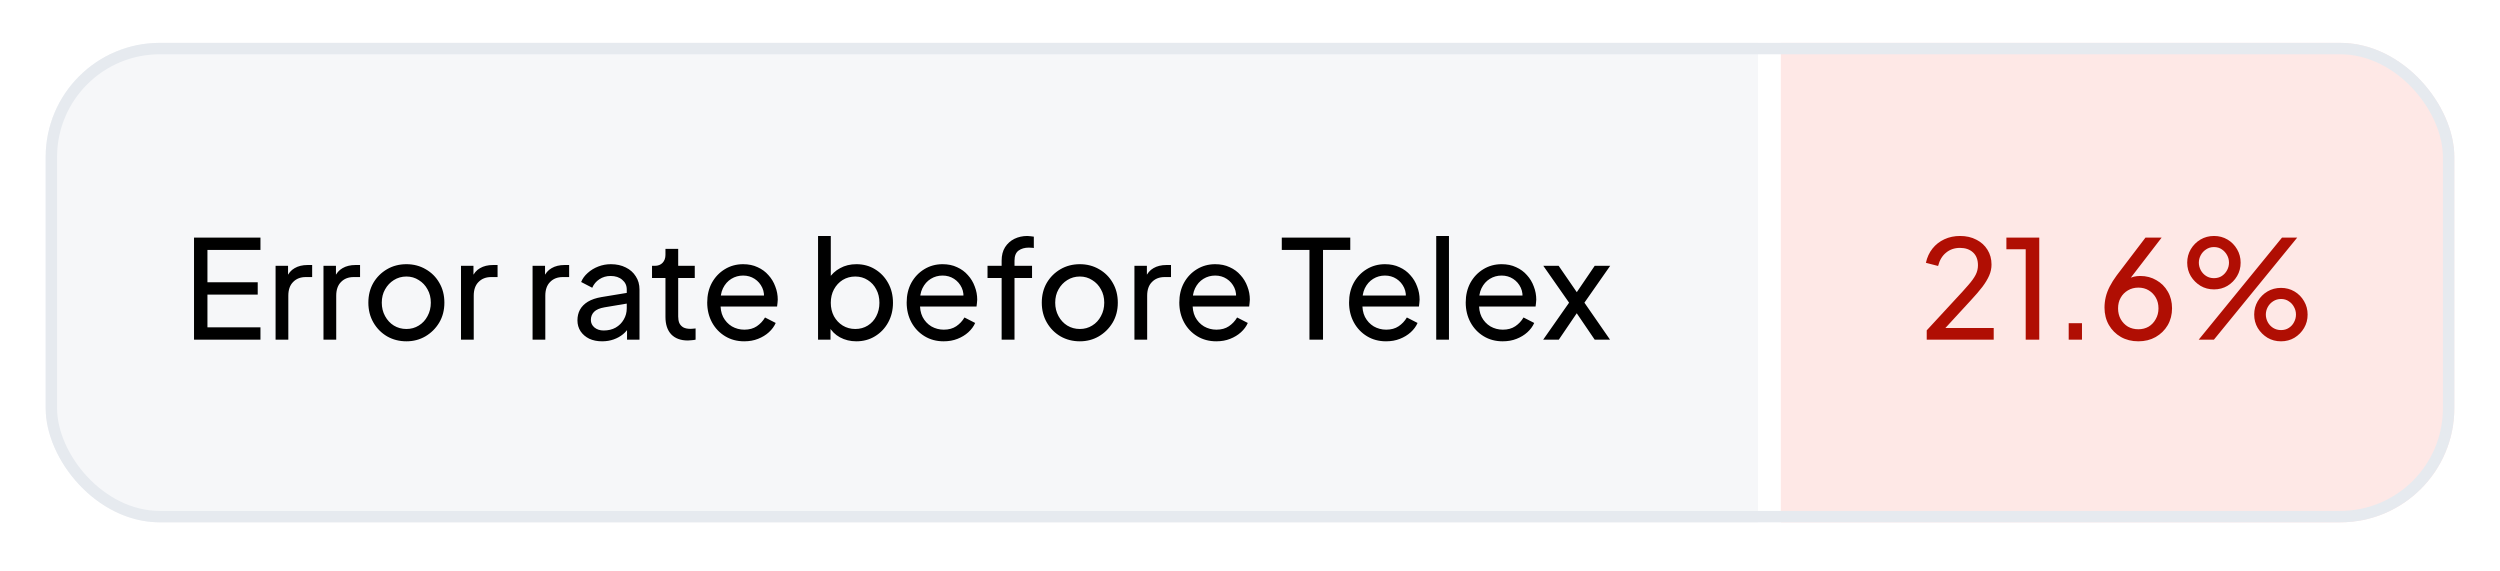 <svg width="219" height="50" viewBox="0 0 219 50" fill="none" xmlns="http://www.w3.org/2000/svg">
<g filter="url(#filter0_d_30600_73128)">
<g clip-path="url(#clip0_30600_73128)">
<rect x="4" y="2" width="211" height="42" rx="10" fill="white"/>
<rect width="150" height="42" transform="translate(4 2)" fill="#F6F7F9"/>
<path d="M16.996 28V19.06H22.816V20.14H18.172V22.972H22.576V24.052H18.172V26.92H22.816V28H16.996ZM24.141 28V21.532H25.233V22.72L25.113 22.552C25.265 22.184 25.497 21.912 25.809 21.736C26.121 21.552 26.501 21.46 26.949 21.46H27.345V22.516H26.781C26.325 22.516 25.957 22.66 25.677 22.948C25.397 23.228 25.257 23.628 25.257 24.148V28H24.141ZM28.337 28V21.532H29.429V22.72L29.309 22.552C29.461 22.184 29.693 21.912 30.005 21.736C30.317 21.552 30.697 21.46 31.145 21.46H31.541V22.516H30.977C30.521 22.516 30.153 22.66 29.873 22.948C29.593 23.228 29.453 23.628 29.453 24.148V28H28.337ZM35.604 28.144C34.98 28.144 34.416 28 33.912 27.712C33.408 27.416 33.008 27.012 32.712 26.5C32.416 25.988 32.268 25.408 32.268 24.76C32.268 24.112 32.412 23.536 32.7 23.032C32.996 22.528 33.396 22.128 33.9 21.832C34.404 21.536 34.972 21.388 35.604 21.388C36.228 21.388 36.792 21.536 37.296 21.832C37.8 22.12 38.196 22.516 38.484 23.02C38.78 23.524 38.928 24.104 38.928 24.76C38.928 25.416 38.776 26 38.472 26.512C38.168 27.016 37.764 27.416 37.26 27.712C36.764 28 36.212 28.144 35.604 28.144ZM35.604 27.064C36.004 27.064 36.364 26.964 36.684 26.764C37.012 26.564 37.268 26.288 37.452 25.936C37.644 25.584 37.74 25.192 37.74 24.76C37.74 24.32 37.644 23.932 37.452 23.596C37.268 23.252 37.012 22.98 36.684 22.78C36.364 22.572 36.004 22.468 35.604 22.468C35.196 22.468 34.828 22.572 34.5 22.78C34.18 22.98 33.924 23.252 33.732 23.596C33.54 23.932 33.444 24.32 33.444 24.76C33.444 25.192 33.54 25.584 33.732 25.936C33.924 26.288 34.18 26.564 34.5 26.764C34.828 26.964 35.196 27.064 35.604 27.064ZM40.383 28V21.532H41.475V22.72L41.355 22.552C41.508 22.184 41.739 21.912 42.051 21.736C42.364 21.552 42.743 21.46 43.191 21.46H43.587V22.516H43.023C42.568 22.516 42.2 22.66 41.919 22.948C41.639 23.228 41.499 23.628 41.499 24.148V28H40.383ZM46.653 28V21.532H47.745V22.72L47.625 22.552C47.777 22.184 48.009 21.912 48.321 21.736C48.633 21.552 49.013 21.46 49.461 21.46H49.857V22.516H49.293C48.837 22.516 48.469 22.66 48.189 22.948C47.909 23.228 47.769 23.628 47.769 24.148V28H46.653ZM52.744 28.144C52.32 28.144 51.944 28.068 51.616 27.916C51.296 27.756 51.044 27.54 50.86 27.268C50.676 26.988 50.584 26.668 50.584 26.308C50.584 25.964 50.656 25.656 50.8 25.384C50.952 25.104 51.184 24.868 51.496 24.676C51.816 24.484 52.216 24.348 52.696 24.268L55.096 23.872V24.808L52.948 25.168C52.532 25.24 52.228 25.372 52.036 25.564C51.852 25.756 51.76 25.992 51.76 26.272C51.76 26.536 51.864 26.756 52.072 26.932C52.288 27.108 52.556 27.196 52.876 27.196C53.284 27.196 53.636 27.112 53.932 26.944C54.236 26.768 54.472 26.532 54.64 26.236C54.816 25.94 54.904 25.612 54.904 25.252V23.608C54.904 23.256 54.772 22.972 54.508 22.756C54.252 22.532 53.912 22.42 53.488 22.42C53.12 22.42 52.792 22.516 52.504 22.708C52.224 22.892 52.016 23.14 51.88 23.452L50.908 22.948C51.028 22.652 51.22 22.388 51.484 22.156C51.748 21.916 52.056 21.728 52.408 21.592C52.76 21.456 53.128 21.388 53.512 21.388C54.008 21.388 54.444 21.484 54.82 21.676C55.196 21.86 55.488 22.12 55.696 22.456C55.912 22.784 56.02 23.168 56.02 23.608V28H54.928V26.776L55.132 26.848C54.996 27.104 54.812 27.328 54.58 27.52C54.348 27.712 54.076 27.864 53.764 27.976C53.452 28.088 53.112 28.144 52.744 28.144ZM60.261 28.072C59.63 28.072 59.142 27.892 58.797 27.532C58.462 27.172 58.294 26.664 58.294 26.008V22.6H57.117V21.532H57.358C57.645 21.532 57.873 21.444 58.041 21.268C58.209 21.092 58.294 20.86 58.294 20.572V20.044H59.41V21.532H60.861V22.6H59.41V25.972C59.41 26.188 59.441 26.376 59.505 26.536C59.578 26.696 59.694 26.824 59.853 26.92C60.014 27.008 60.225 27.052 60.489 27.052C60.545 27.052 60.614 27.048 60.694 27.04C60.782 27.032 60.861 27.024 60.934 27.016V28C60.83 28.024 60.714 28.04 60.586 28.048C60.458 28.064 60.349 28.072 60.261 28.072ZM65.192 28.144C64.568 28.144 64.012 27.996 63.524 27.7C63.036 27.404 62.652 27 62.372 26.488C62.092 25.968 61.952 25.388 61.952 24.748C61.952 24.1 62.088 23.524 62.36 23.02C62.64 22.516 63.016 22.12 63.488 21.832C63.968 21.536 64.504 21.388 65.096 21.388C65.576 21.388 66 21.476 66.368 21.652C66.744 21.82 67.06 22.052 67.316 22.348C67.58 22.636 67.78 22.968 67.916 23.344C68.06 23.712 68.132 24.096 68.132 24.496C68.132 24.584 68.124 24.684 68.108 24.796C68.1 24.9 68.088 25 68.072 25.096H62.768V24.136H67.424L66.896 24.568C66.968 24.152 66.928 23.78 66.776 23.452C66.624 23.124 66.4 22.864 66.104 22.672C65.808 22.48 65.472 22.384 65.096 22.384C64.72 22.384 64.376 22.48 64.064 22.672C63.752 22.864 63.508 23.14 63.332 23.5C63.164 23.852 63.096 24.272 63.128 24.76C63.096 25.232 63.168 25.648 63.344 26.008C63.528 26.36 63.784 26.636 64.112 26.836C64.448 27.028 64.812 27.124 65.204 27.124C65.636 27.124 66 27.024 66.296 26.824C66.592 26.624 66.832 26.368 67.016 26.056L67.952 26.536C67.824 26.832 67.624 27.104 67.352 27.352C67.088 27.592 66.772 27.784 66.404 27.928C66.044 28.072 65.64 28.144 65.192 28.144ZM75.009 28.144C74.489 28.144 74.013 28.028 73.581 27.796C73.157 27.564 72.829 27.236 72.597 26.812L72.753 26.62V28H71.661V18.916H72.777V22.924L72.609 22.648C72.849 22.264 73.177 21.96 73.593 21.736C74.009 21.504 74.485 21.388 75.021 21.388C75.629 21.388 76.173 21.536 76.653 21.832C77.141 22.128 77.525 22.532 77.805 23.044C78.085 23.548 78.225 24.124 78.225 24.772C78.225 25.404 78.085 25.976 77.805 26.488C77.525 27 77.141 27.404 76.653 27.7C76.173 27.996 75.625 28.144 75.009 28.144ZM74.925 27.064C75.333 27.064 75.697 26.964 76.017 26.764C76.337 26.564 76.585 26.292 76.761 25.948C76.945 25.596 77.037 25.204 77.037 24.772C77.037 24.324 76.945 23.932 76.761 23.596C76.585 23.252 76.337 22.98 76.017 22.78C75.697 22.572 75.333 22.468 74.925 22.468C74.517 22.468 74.149 22.568 73.821 22.768C73.501 22.968 73.245 23.244 73.053 23.596C72.869 23.94 72.777 24.332 72.777 24.772C72.777 25.204 72.869 25.596 73.053 25.948C73.245 26.292 73.501 26.564 73.821 26.764C74.149 26.964 74.517 27.064 74.925 27.064ZM82.664 28.144C82.04 28.144 81.484 27.996 80.996 27.7C80.508 27.404 80.124 27 79.844 26.488C79.564 25.968 79.424 25.388 79.424 24.748C79.424 24.1 79.56 23.524 79.832 23.02C80.112 22.516 80.488 22.12 80.96 21.832C81.44 21.536 81.976 21.388 82.568 21.388C83.048 21.388 83.472 21.476 83.84 21.652C84.216 21.82 84.532 22.052 84.788 22.348C85.052 22.636 85.252 22.968 85.388 23.344C85.532 23.712 85.604 24.096 85.604 24.496C85.604 24.584 85.596 24.684 85.58 24.796C85.572 24.9 85.56 25 85.544 25.096H80.24V24.136H84.896L84.368 24.568C84.44 24.152 84.4 23.78 84.248 23.452C84.096 23.124 83.872 22.864 83.576 22.672C83.28 22.48 82.944 22.384 82.568 22.384C82.192 22.384 81.848 22.48 81.536 22.672C81.224 22.864 80.98 23.14 80.804 23.5C80.636 23.852 80.568 24.272 80.6 24.76C80.568 25.232 80.64 25.648 80.816 26.008C81 26.36 81.256 26.636 81.584 26.836C81.92 27.028 82.284 27.124 82.676 27.124C83.108 27.124 83.472 27.024 83.768 26.824C84.064 26.624 84.304 26.368 84.488 26.056L85.424 26.536C85.296 26.832 85.096 27.104 84.824 27.352C84.56 27.592 84.244 27.784 83.876 27.928C83.516 28.072 83.112 28.144 82.664 28.144ZM87.743 28V22.6H86.507V21.532H87.743V21.076C87.743 20.612 87.843 20.22 88.043 19.9C88.251 19.58 88.523 19.336 88.859 19.168C89.203 19 89.583 18.916 89.999 18.916C90.087 18.916 90.183 18.924 90.287 18.94C90.399 18.948 90.491 18.96 90.563 18.976V19.972C90.499 19.956 90.423 19.948 90.335 19.948C90.247 19.94 90.179 19.936 90.131 19.936C89.763 19.936 89.459 20.024 89.219 20.2C88.987 20.376 88.871 20.668 88.871 21.076V21.532H90.407V22.6H88.871V28H87.743ZM94.596 28.144C93.972 28.144 93.408 28 92.904 27.712C92.4 27.416 92 27.012 91.704 26.5C91.408 25.988 91.26 25.408 91.26 24.76C91.26 24.112 91.404 23.536 91.692 23.032C91.988 22.528 92.388 22.128 92.892 21.832C93.396 21.536 93.964 21.388 94.596 21.388C95.22 21.388 95.784 21.536 96.288 21.832C96.792 22.12 97.188 22.516 97.476 23.02C97.772 23.524 97.92 24.104 97.92 24.76C97.92 25.416 97.768 26 97.464 26.512C97.16 27.016 96.756 27.416 96.252 27.712C95.756 28 95.204 28.144 94.596 28.144ZM94.596 27.064C94.996 27.064 95.356 26.964 95.676 26.764C96.004 26.564 96.26 26.288 96.444 25.936C96.636 25.584 96.732 25.192 96.732 24.76C96.732 24.32 96.636 23.932 96.444 23.596C96.26 23.252 96.004 22.98 95.676 22.78C95.356 22.572 94.996 22.468 94.596 22.468C94.188 22.468 93.82 22.572 93.492 22.78C93.172 22.98 92.916 23.252 92.724 23.596C92.532 23.932 92.436 24.32 92.436 24.76C92.436 25.192 92.532 25.584 92.724 25.936C92.916 26.288 93.172 26.564 93.492 26.764C93.82 26.964 94.188 27.064 94.596 27.064ZM99.376 28V21.532H100.468V22.72L100.348 22.552C100.5 22.184 100.732 21.912 101.044 21.736C101.356 21.552 101.736 21.46 102.184 21.46H102.58V22.516H102.016C101.56 22.516 101.192 22.66 100.912 22.948C100.632 23.228 100.492 23.628 100.492 24.148V28H99.376ZM106.547 28.144C105.923 28.144 105.367 27.996 104.879 27.7C104.391 27.404 104.007 27 103.727 26.488C103.447 25.968 103.307 25.388 103.307 24.748C103.307 24.1 103.443 23.524 103.715 23.02C103.995 22.516 104.371 22.12 104.843 21.832C105.323 21.536 105.859 21.388 106.451 21.388C106.931 21.388 107.355 21.476 107.723 21.652C108.099 21.82 108.415 22.052 108.671 22.348C108.935 22.636 109.135 22.968 109.271 23.344C109.415 23.712 109.487 24.096 109.487 24.496C109.487 24.584 109.479 24.684 109.463 24.796C109.455 24.9 109.443 25 109.427 25.096H104.123V24.136H108.779L108.251 24.568C108.323 24.152 108.283 23.78 108.131 23.452C107.979 23.124 107.755 22.864 107.459 22.672C107.163 22.48 106.827 22.384 106.451 22.384C106.075 22.384 105.731 22.48 105.419 22.672C105.107 22.864 104.863 23.14 104.687 23.5C104.519 23.852 104.451 24.272 104.483 24.76C104.451 25.232 104.523 25.648 104.699 26.008C104.883 26.36 105.139 26.636 105.467 26.836C105.803 27.028 106.167 27.124 106.559 27.124C106.991 27.124 107.355 27.024 107.651 26.824C107.947 26.624 108.187 26.368 108.371 26.056L109.307 26.536C109.179 26.832 108.979 27.104 108.707 27.352C108.443 27.592 108.127 27.784 107.759 27.928C107.399 28.072 106.995 28.144 106.547 28.144ZM114.708 28V20.14H112.284V19.06H118.284V20.14H115.896V28H114.708ZM121.418 28.144C120.794 28.144 120.238 27.996 119.75 27.7C119.262 27.404 118.878 27 118.598 26.488C118.318 25.968 118.178 25.388 118.178 24.748C118.178 24.1 118.314 23.524 118.586 23.02C118.866 22.516 119.242 22.12 119.714 21.832C120.194 21.536 120.73 21.388 121.322 21.388C121.802 21.388 122.226 21.476 122.594 21.652C122.97 21.82 123.286 22.052 123.542 22.348C123.806 22.636 124.006 22.968 124.142 23.344C124.286 23.712 124.358 24.096 124.358 24.496C124.358 24.584 124.35 24.684 124.334 24.796C124.326 24.9 124.314 25 124.298 25.096H118.994V24.136H123.65L123.122 24.568C123.194 24.152 123.154 23.78 123.002 23.452C122.85 23.124 122.626 22.864 122.33 22.672C122.034 22.48 121.698 22.384 121.322 22.384C120.946 22.384 120.602 22.48 120.29 22.672C119.978 22.864 119.734 23.14 119.558 23.5C119.39 23.852 119.322 24.272 119.354 24.76C119.322 25.232 119.394 25.648 119.57 26.008C119.754 26.36 120.01 26.636 120.338 26.836C120.674 27.028 121.038 27.124 121.43 27.124C121.862 27.124 122.226 27.024 122.522 26.824C122.818 26.624 123.058 26.368 123.242 26.056L124.178 26.536C124.05 26.832 123.85 27.104 123.578 27.352C123.314 27.592 122.998 27.784 122.63 27.928C122.27 28.072 121.866 28.144 121.418 28.144ZM125.813 28V18.916H126.929V28H125.813ZM131.637 28.144C131.013 28.144 130.457 27.996 129.969 27.7C129.481 27.404 129.097 27 128.817 26.488C128.537 25.968 128.397 25.388 128.397 24.748C128.397 24.1 128.533 23.524 128.805 23.02C129.085 22.516 129.461 22.12 129.933 21.832C130.413 21.536 130.949 21.388 131.541 21.388C132.021 21.388 132.445 21.476 132.813 21.652C133.189 21.82 133.505 22.052 133.761 22.348C134.025 22.636 134.225 22.968 134.361 23.344C134.505 23.712 134.577 24.096 134.577 24.496C134.577 24.584 134.569 24.684 134.553 24.796C134.545 24.9 134.533 25 134.517 25.096H129.213V24.136H133.869L133.341 24.568C133.413 24.152 133.373 23.78 133.221 23.452C133.069 23.124 132.845 22.864 132.549 22.672C132.253 22.48 131.917 22.384 131.541 22.384C131.165 22.384 130.821 22.48 130.509 22.672C130.197 22.864 129.953 23.14 129.777 23.5C129.609 23.852 129.541 24.272 129.573 24.76C129.541 25.232 129.613 25.648 129.789 26.008C129.973 26.36 130.229 26.636 130.557 26.836C130.893 27.028 131.257 27.124 131.649 27.124C132.081 27.124 132.445 27.024 132.741 26.824C133.037 26.624 133.277 26.368 133.461 26.056L134.397 26.536C134.269 26.832 134.069 27.104 133.797 27.352C133.533 27.592 133.217 27.784 132.849 27.928C132.489 28.072 132.085 28.144 131.637 28.144ZM135.183 28L137.451 24.76L135.195 21.532H136.539L138.471 24.34H137.787L139.695 21.532H141.051L138.795 24.76L141.039 28H139.695L137.787 25.192H138.459L136.551 28H135.183Z" fill="black"/>
<rect width="59" height="42" transform="translate(156 2)" fill="#FEE8E6"/>
<path d="M168.781 28V27.184L171.253 24.508C171.741 23.988 172.129 23.56 172.417 23.224C172.713 22.888 172.929 22.588 173.065 22.324C173.201 22.06 173.269 21.78 173.269 21.484C173.269 20.996 173.125 20.62 172.837 20.356C172.549 20.092 172.169 19.96 171.697 19.96C171.217 19.96 170.809 20.1 170.473 20.38C170.137 20.652 169.905 21.04 169.777 21.544L168.709 21.268C168.813 20.788 169.005 20.372 169.285 20.02C169.565 19.668 169.913 19.396 170.329 19.204C170.745 19.012 171.201 18.916 171.697 18.916C172.241 18.916 172.717 19.024 173.125 19.24C173.541 19.448 173.865 19.74 174.097 20.116C174.337 20.492 174.457 20.928 174.457 21.424C174.457 21.752 174.389 22.072 174.253 22.384C174.117 22.696 173.917 23.028 173.653 23.38C173.389 23.724 173.045 24.124 172.621 24.58L170.413 26.98H174.649V28H168.781ZM177.452 28V20.08H175.76V19.06H178.64V28H177.452ZM181.218 28V26.56H182.382V28H181.218ZM187.319 28.144C186.743 28.144 186.231 28.016 185.783 27.76C185.343 27.504 184.995 27.156 184.739 26.716C184.483 26.268 184.355 25.76 184.355 25.192C184.355 24.88 184.391 24.572 184.463 24.268C184.535 23.964 184.651 23.656 184.811 23.344C184.971 23.032 185.175 22.708 185.423 22.372L187.943 19.06H189.359L186.275 23.068L186.059 23.044C186.179 22.884 186.311 22.76 186.455 22.672C186.607 22.584 186.767 22.52 186.935 22.48C187.111 22.44 187.295 22.42 187.487 22.42C188.015 22.42 188.487 22.544 188.903 22.792C189.327 23.032 189.659 23.364 189.899 23.788C190.147 24.212 190.271 24.7 190.271 25.252C190.271 25.804 190.143 26.3 189.887 26.74C189.631 27.172 189.279 27.516 188.831 27.772C188.391 28.02 187.887 28.144 187.319 28.144ZM187.319 27.088C187.655 27.088 187.955 27.012 188.219 26.86C188.483 26.7 188.691 26.48 188.843 26.2C189.003 25.92 189.083 25.608 189.083 25.264C189.083 24.904 189.007 24.592 188.855 24.328C188.703 24.056 188.495 23.84 188.231 23.68C187.967 23.52 187.663 23.44 187.319 23.44C186.983 23.44 186.679 23.52 186.407 23.68C186.135 23.84 185.923 24.056 185.771 24.328C185.619 24.592 185.543 24.904 185.543 25.264C185.543 25.608 185.619 25.92 185.771 26.2C185.931 26.48 186.143 26.7 186.407 26.86C186.679 27.012 186.983 27.088 187.319 27.088ZM192.607 28L199.903 19.06H201.235L193.939 28H192.607ZM193.951 23.596C193.511 23.596 193.115 23.492 192.763 23.284C192.411 23.068 192.127 22.784 191.911 22.432C191.703 22.08 191.599 21.688 191.599 21.256C191.599 20.824 191.703 20.432 191.911 20.08C192.127 19.72 192.411 19.436 192.763 19.228C193.115 19.02 193.511 18.916 193.951 18.916C194.383 18.916 194.775 19.02 195.127 19.228C195.479 19.436 195.759 19.72 195.967 20.08C196.175 20.432 196.279 20.824 196.279 21.256C196.279 21.688 196.175 22.08 195.967 22.432C195.759 22.784 195.479 23.068 195.127 23.284C194.775 23.492 194.383 23.596 193.951 23.596ZM193.939 22.612C194.211 22.612 194.443 22.548 194.635 22.42C194.827 22.292 194.979 22.124 195.091 21.916C195.203 21.708 195.259 21.488 195.259 21.256C195.259 21.016 195.203 20.796 195.091 20.596C194.979 20.388 194.827 20.22 194.635 20.092C194.443 19.956 194.211 19.888 193.939 19.888C193.683 19.888 193.455 19.956 193.255 20.092C193.055 20.22 192.899 20.388 192.787 20.596C192.675 20.804 192.619 21.024 192.619 21.256C192.619 21.48 192.675 21.7 192.787 21.916C192.899 22.124 193.055 22.292 193.255 22.42C193.455 22.548 193.683 22.612 193.939 22.612ZM199.819 28.144C199.379 28.144 198.983 28.04 198.631 27.832C198.279 27.616 197.995 27.332 197.779 26.98C197.571 26.628 197.467 26.236 197.467 25.804C197.467 25.372 197.571 24.98 197.779 24.628C197.995 24.268 198.279 23.984 198.631 23.776C198.983 23.568 199.379 23.464 199.819 23.464C200.251 23.464 200.643 23.568 200.995 23.776C201.347 23.984 201.627 24.268 201.835 24.628C202.043 24.98 202.147 25.372 202.147 25.804C202.147 26.236 202.043 26.628 201.835 26.98C201.627 27.332 201.347 27.616 200.995 27.832C200.643 28.04 200.251 28.144 199.819 28.144ZM199.819 27.16C200.083 27.16 200.311 27.096 200.503 26.968C200.703 26.84 200.855 26.672 200.959 26.464C201.071 26.256 201.127 26.036 201.127 25.804C201.127 25.564 201.071 25.344 200.959 25.144C200.855 24.936 200.703 24.768 200.503 24.64C200.311 24.504 200.083 24.436 199.819 24.436C199.563 24.436 199.331 24.504 199.123 24.64C198.923 24.768 198.767 24.936 198.655 25.144C198.543 25.352 198.487 25.572 198.487 25.804C198.487 26.028 198.543 26.248 198.655 26.464C198.767 26.672 198.923 26.84 199.123 26.968C199.331 27.096 199.563 27.16 199.819 27.16Z" fill="#B00E03"/>
</g>
<rect x="4.5" y="2.5" width="210" height="41" rx="9.5" stroke="#E6EAEF"/>
</g>
<defs>
<filter id="filter0_d_30600_73128" x="0.491" y="0.245" width="218.019" height="49.019" filterUnits="userSpaceOnUse" color-interpolation-filters="sRGB">
<feFlood flood-opacity="0" result="BackgroundImageFix"/>
<feColorMatrix in="SourceAlpha" type="matrix" values="0 0 0 0 0 0 0 0 0 0 0 0 0 0 0 0 0 0 127 0" result="hardAlpha"/>
<feOffset dy="1.755"/>
<feGaussianBlur stdDeviation="1.755"/>
<feColorMatrix type="matrix" values="0 0 0 0 0.063 0 0 0 0 0.094 0 0 0 0 0.157 0 0 0 0.1 0"/>
<feBlend mode="normal" in2="BackgroundImageFix" result="effect1_dropShadow_30600_73128"/>
<feBlend mode="normal" in="SourceGraphic" in2="effect1_dropShadow_30600_73128" result="shape"/>
</filter>
<clipPath id="clip0_30600_73128">
<rect x="4" y="2" width="211" height="42" rx="10" fill="white"/>
</clipPath>
</defs>
</svg>
